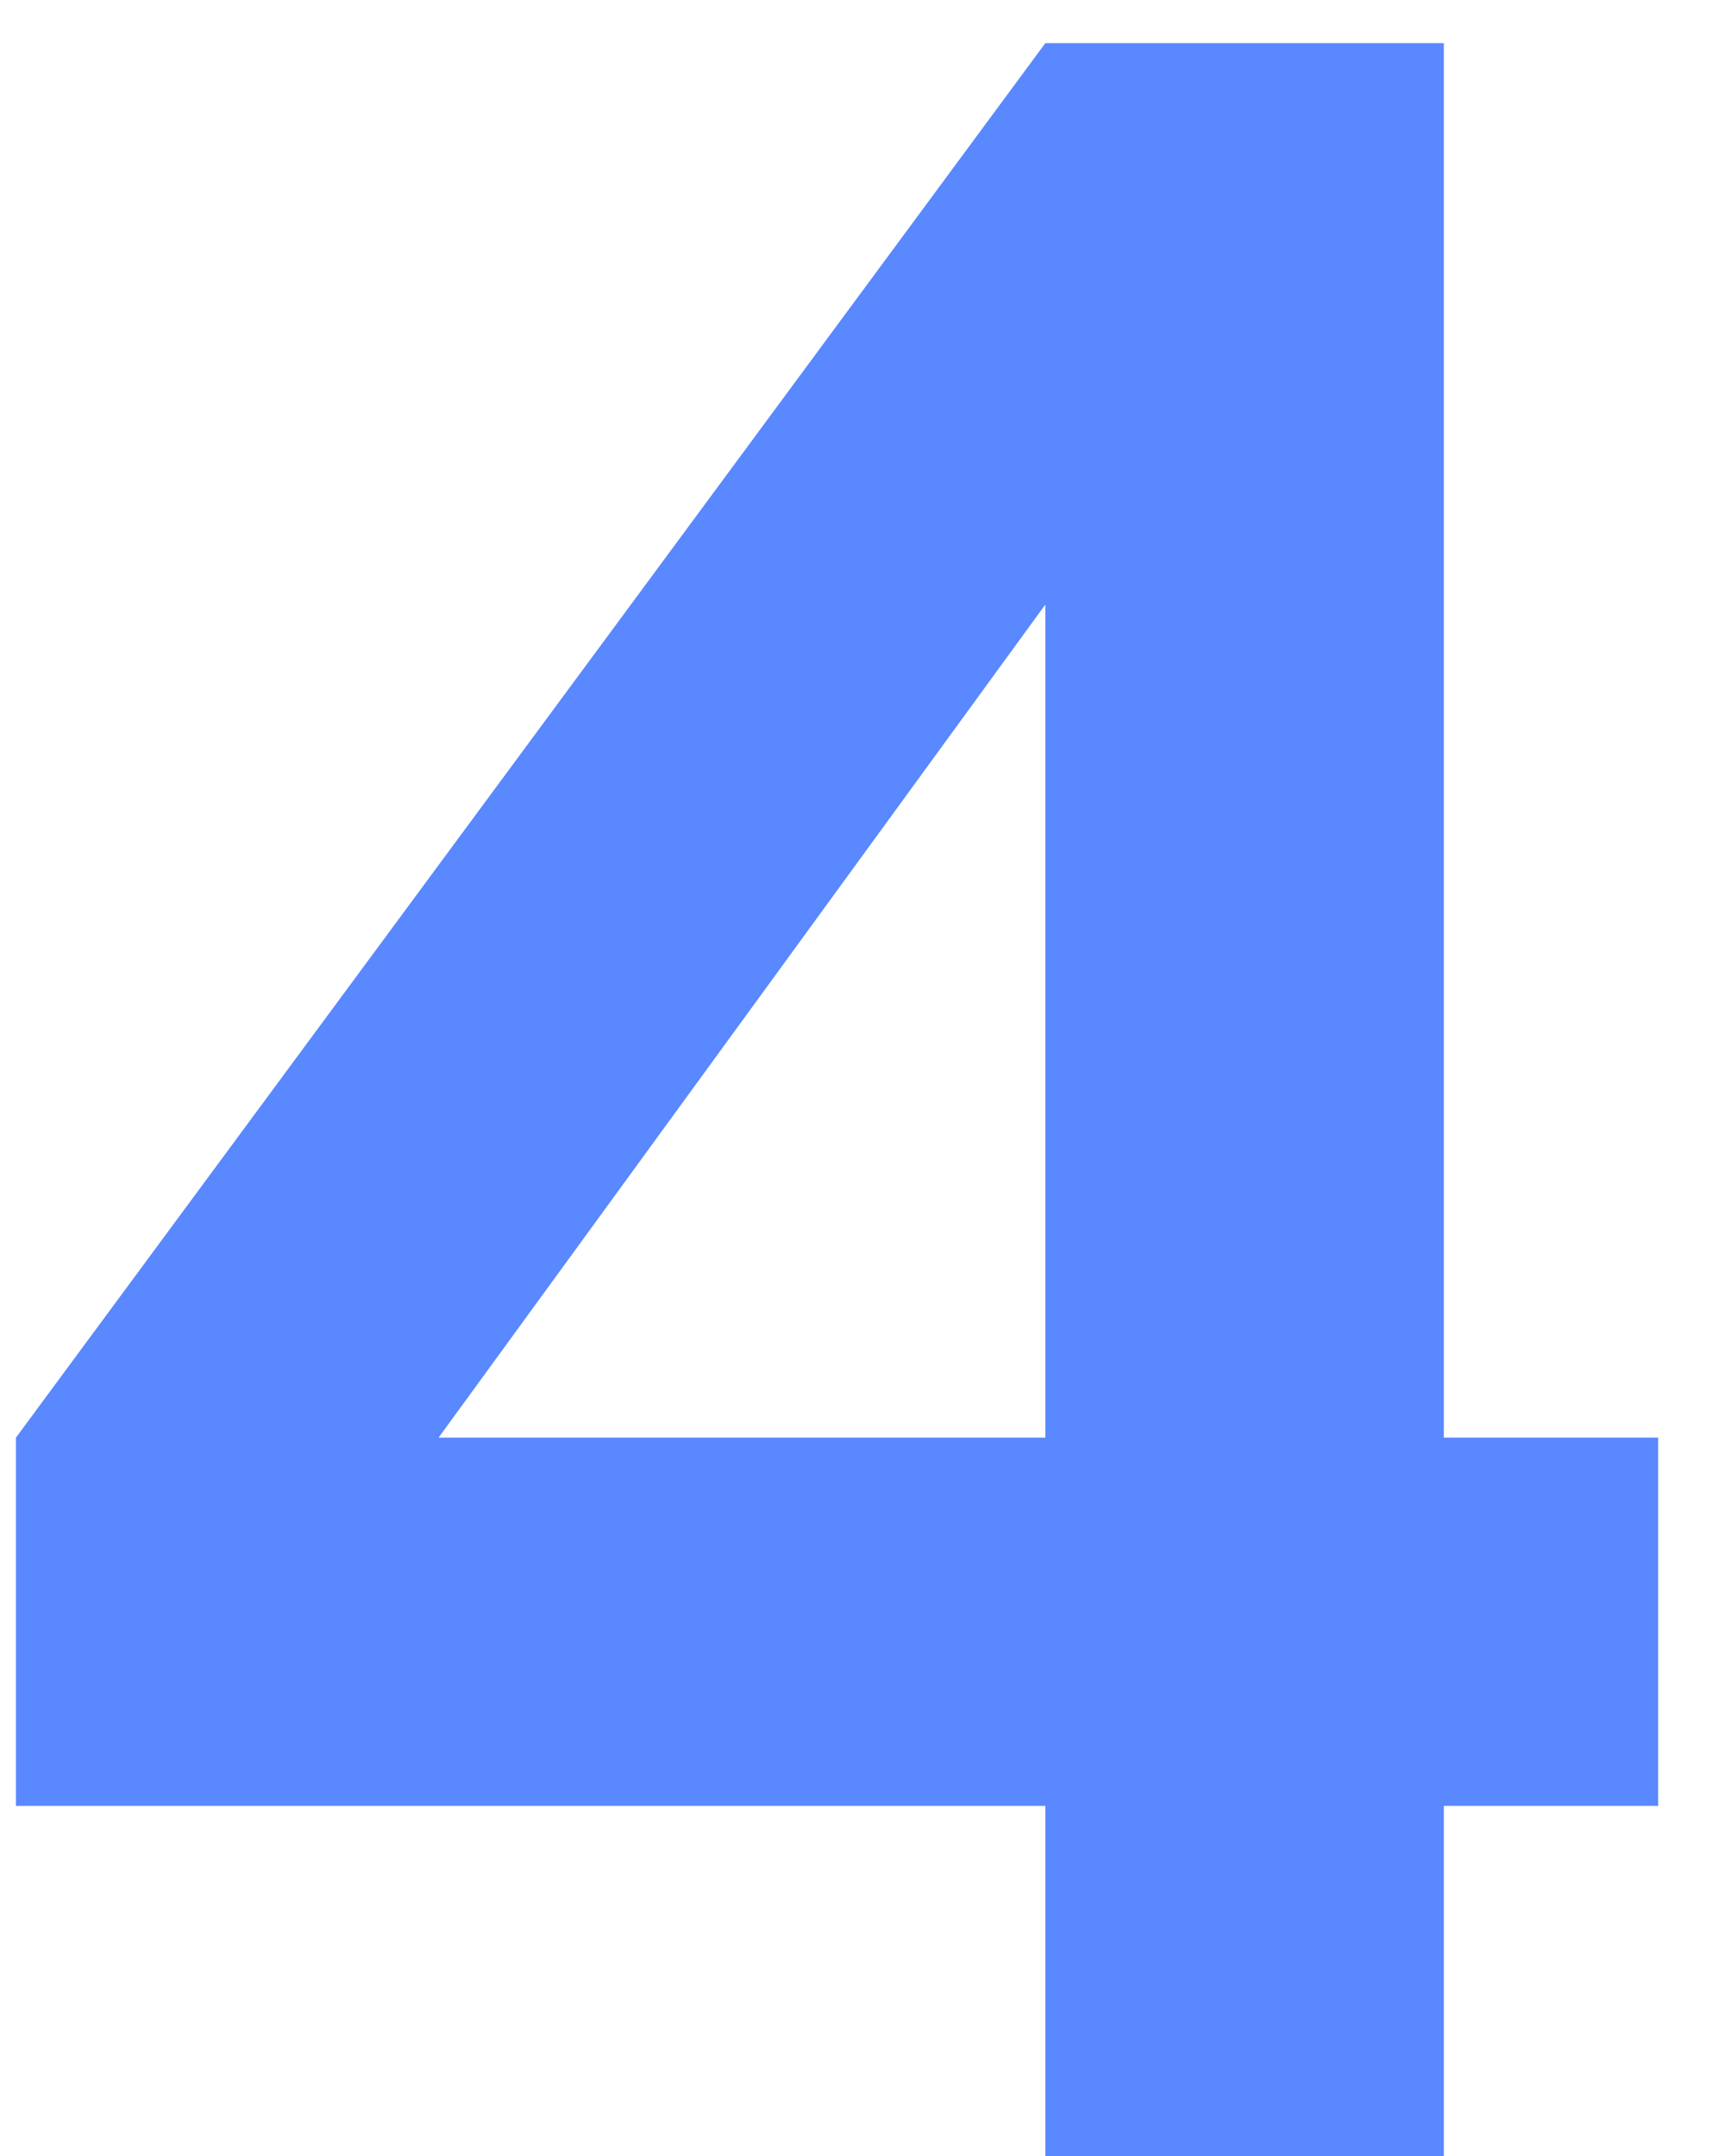 <?xml version="1.0" encoding="UTF-8"?> <svg xmlns="http://www.w3.org/2000/svg" width="16" height="20" viewBox="0 0 16 20" fill="none"> <path d="M0.148 16.752V13.336L9.696 0.4H13.392V13.336H15.38V16.752H13.392V20H9.696V16.752H0.148ZM9.696 5.608L4.068 13.336H9.696V5.608Z" fill="#5988FF"></path> </svg> 